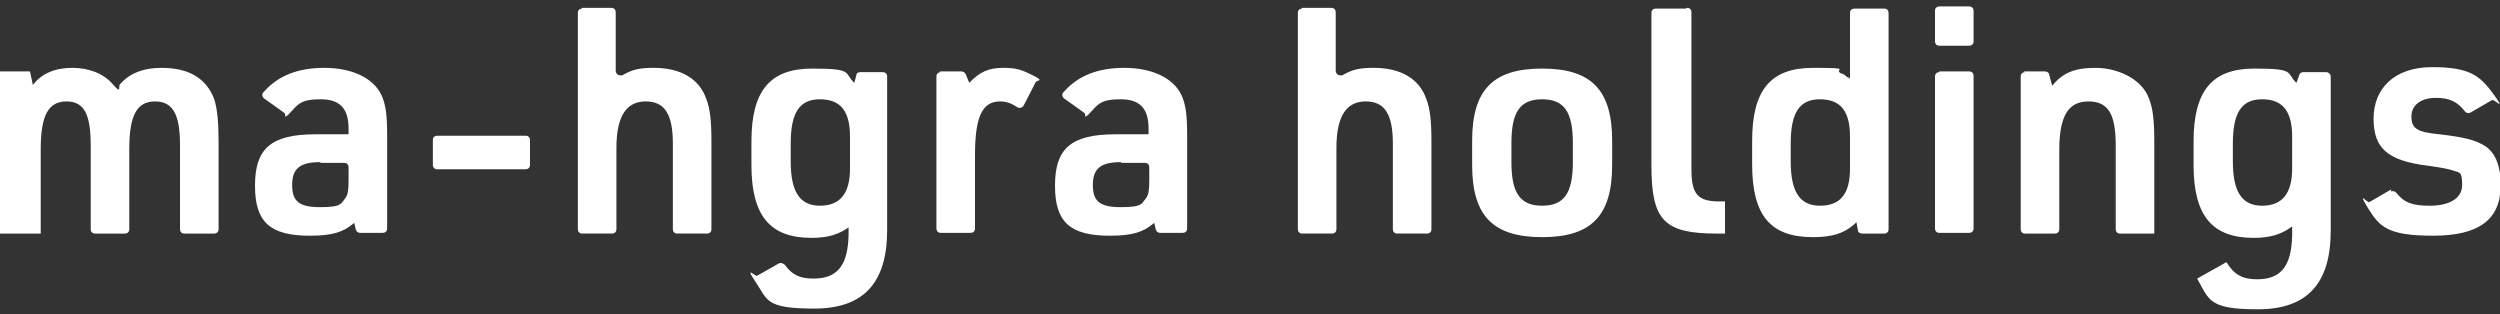 <?xml version="1.0" encoding="UTF-8"?>
<svg id="_レイヤー_1" xmlns="http://www.w3.org/2000/svg" version="1.1" viewBox="0 0 350 44">
  <rect x="0" y="0" width="350" height="44" fill="#333333" stroke="none"/>
  <!-- Generator: Adobe Illustrator 29.7.1, SVG Export Plug-In . SVG Version: 2.1.1 Build 8)  -->
  <defs>
    <style>
      .st0 {
        fill: #fff;
      }
    </style>
  </defs>
  <path class="st0" d="M0,10h4.2l.4,1.9c1.2-1.6,3.1-2.4,5.5-2.4s4.4.8,5.7,2.3.7.3,1,0c1.3-1.5,3.2-2.3,5.8-2.3,3.9,0,6.3,1.5,7.4,4.4.4,1.3.6,3.1.6,5.8v12.4c0,.4-.3.6-.6.6h-4.2c-.4,0-.6-.3-.6-.6v-11.8c0-4.3-1-6.1-3.5-6.1s-3.6,1.9-3.6,6.6v11.3c0,.4-.3.6-.6.6h-4.2c-.4,0-.6-.3-.6-.6v-11.7c0-4.4-.9-6.2-3.4-6.2s-3.6,1.9-3.6,6.7v11.8H0V10ZM48.8,18c0-2.8-1.2-4.1-3.9-4.1s-3.1.6-4.2,1.8-.6.3-.9.1l-2.8-2c-.3-.2-.4-.7-.1-.9,2-2.3,4.8-3.4,8.5-3.4s6.8,1.3,8,3.8c.6,1.3.8,2.8.8,5.6v13.1c0,.4-.3.6-.6.6h-3.2c-.3,0-.5-.2-.6-.5l-.2-.9c-1.5,1.3-3.1,1.8-6.2,1.8-5.6,0-7.7-1.9-7.7-7s2.1-7.2,8.5-7.2h4.6v-1ZM44.8,22.7c-2.8,0-3.9.9-3.9,3.2s1,3.1,3.9,3.1,2.9-.4,3.5-1.2c.4-.5.5-1.1.5-2.7v-1.7c0-.4-.3-.6-.6-.6h-3.3ZM61.2,19h12.4c.4,0,.6.3.6.6v3.5c0,.4-.3.6-.6.6h-12.4c-.4,0-.6-.3-.6-.6v-3.5c0-.4.3-.6.6-.6ZM81.4,1.1h4.2c.4,0,.6.3.6.6v8.2c0,.5.5.8,1,.6,1.4-.8,2.4-1,4.3-1,3.8,0,6.4,1.5,7.4,4.4.5,1.3.7,3,.7,5.8v12.4c0,.4-.3.6-.6.6h-4.2c-.4,0-.6-.3-.6-.6v-12c0-4.2-1.2-5.9-3.8-5.9s-4.1,1.9-4.1,6.5v11.4c0,.4-.3.6-.6.6h-4.2c-.4,0-.6-.3-.6-.6V1.8c0-.4.3-.6.6-.6ZM119,31.7c-1.5,1.1-3,1.6-5.4,1.6-5.8,0-8.4-3.1-8.4-10.2v-3.3c0-7.1,2.6-10.2,8.5-10.2s4.4.6,5.9,2l.3-1.1c0-.3.3-.4.6-.4h3.1c.4,0,.6.3.6.6v21.5c0,7.4-3.3,11-10.2,11s-6.5-1.2-8.2-3.7,0-.7.2-.9l3-1.7c.3-.2.7,0,.9.2,1,1.4,2.1,1.9,4,1.9,3.3,0,4.8-1.8,4.9-6.1v-1.1ZM110.7,22.6c0,4.3,1.3,6.2,4.1,6.2s4.2-1.7,4.2-5.2v-4.5c0-3.5-1.3-5.2-4.2-5.2s-4.1,1.9-4.1,6.2v2.5ZM131.5,10h3.1c.3,0,.5.2.6.4l.5,1.2c1.4-1.5,2.7-2.1,4.7-2.1s2.7.3,4.3,1.1.4.6.3.9l-1.7,3.3c-.2.3-.6.4-.9.2-.9-.6-1.6-.8-2.4-.8-2.5,0-3.5,2.2-3.5,7.5v10.3c0,.4-.3.6-.6.6h-4.2c-.4,0-.6-.3-.6-.6V10.7c0-.4.3-.6.6-.6ZM160.8,18c0-2.8-1.2-4.1-3.9-4.1s-3.1.6-4.2,1.8-.6.3-.9.1l-2.8-2c-.3-.2-.4-.7-.1-.9,2-2.3,4.8-3.4,8.5-3.4s6.8,1.3,8,3.8c.6,1.3.8,2.8.8,5.6v13.1c0,.4-.3.6-.6.6h-3.2c-.3,0-.5-.2-.6-.5l-.2-.9c-1.5,1.3-3.1,1.8-6.2,1.8-5.6,0-7.7-1.9-7.7-7s2.1-7.2,8.5-7.2h4.6v-1ZM156.9,22.7c-2.8,0-3.9.9-3.9,3.2s1,3.1,3.9,3.1,2.9-.4,3.5-1.2c.4-.5.5-1.1.5-2.7v-1.7c0-.4-.3-.6-.6-.6h-3.3ZM182.2,1.1h4.2c.4,0,.6.3.6.6v8.2c0,.5.5.8,1,.6,1.4-.8,2.4-1,4.3-1,3.8,0,6.4,1.5,7.4,4.4.5,1.3.7,3,.7,5.8v12.4c0,.4-.3.6-.6.6h-4.2c-.4,0-.6-.3-.6-.6v-12c0-4.2-1.2-5.9-3.8-5.9s-4.1,1.9-4.1,6.5v11.4c0,.4-.3.6-.6.6h-4.2c-.4,0-.6-.3-.6-.6V1.8c0-.4.3-.6.6-.6ZM206.1,19.7c0-7.1,2.9-10.1,9.8-10.1s9.8,3,9.8,10.1v3.4c0,7.1-2.9,10.1-9.8,10.1s-9.8-3-9.8-10.1v-3.4ZM220.2,20c0-4.3-1.2-6.1-4.3-6.1s-4.3,1.8-4.3,6.1v2.7c0,4.3,1.2,6.1,4.3,6.1s4.3-1.8,4.3-6.1v-2.7ZM236.2,1.1c.4,0,.6.3.6.6v22c0,3.5.9,4.5,3.9,4.5h.8v4.5h-1.1c-7.4,0-9.2-1.8-9.2-9.5V1.8c0-.4.3-.6.6-.6h4.2ZM259.9,31.1l-.3.3c-1.5,1.3-3.1,1.8-5.8,1.8-6,0-8.5-3.1-8.5-10.2v-3.3c0-7.1,2.6-10.2,8.5-10.2s2.7.2,4,.8q.3,0,.8.5c.2,0,.2.1.4.2V1.8c0-.4.3-.6.6-.6h4.2c.4,0,.6.3.6.6v30.3c0,.4-.3.6-.6.6h-3.1c-.3,0-.6-.2-.6-.5l-.2-1.1ZM250.7,22.6c0,4.3,1.3,6.2,4.1,6.2s4.2-1.6,4.2-5.2v-4.5c0-3.5-1.3-5.2-4.2-5.2s-4.1,1.9-4.1,6.2v2.5ZM271.5.9h4.2c.4,0,.6.3.6.6v4.3c0,.4-.3.6-.6.6h-4.2c-.4,0-.6-.3-.6-.6V1.5c0-.4.3-.6.6-.6ZM271.5,10h4.2c.4,0,.6.3.6.6v21.4c0,.4-.3.6-.6.6h-4.2c-.4,0-.6-.3-.6-.6V10.7c0-.4.3-.6.6-.6ZM283.3,10h3c.3,0,.6.2.6.5l.4,1.5c1.5-1.8,3.1-2.5,6.1-2.5s6.5,1.5,7.5,4.4c.5,1.3.7,3,.7,5.8v13h-4.8c-.4,0-.6-.3-.6-.6v-11.8c0-4.4-1.1-6.1-3.8-6.1s-4.1,1.8-4.1,6.8v11.1c0,.4-.3.6-.6.6h-4.2c-.4,0-.6-.3-.6-.6V10.7c0-.4.3-.6.6-.6ZM320.9,31.7c-1.5,1.1-3,1.6-5.4,1.6-5.8,0-8.4-3.1-8.4-10.2v-3.3c0-7.1,2.6-10.2,8.5-10.2s4.4.6,5.9,2l.4-1.1c0-.2.3-.4.5-.4h3.3c.3,0,.6.3.6.6v21.6c0,7.4-3.3,11-10.2,11s-6.8-1.3-8.5-4.3l4.1-2.3c1.1,1.8,2.3,2.4,4.3,2.4,3.3,0,4.8-1.8,4.9-6.1v-1.1ZM312.6,22.6c0,4.3,1.3,6.2,4.1,6.2s4.2-1.7,4.2-5.2v-4.5c0-3.5-1.3-5.2-4.2-5.2s-4.1,1.9-4.1,6.2v2.5ZM334.7,26.8c.2-.1.6,0,.7.1,1.2,1.5,2.3,1.9,4.8,1.9s4.5-.9,4.5-2.9-.4-1.7-1.2-2q-.7-.3-3.6-.7c-5.6-.7-7.6-2.4-7.6-6.6s2.9-7.2,8.2-7.2,6.7,1.2,8.6,3.8,0,.6-.2.8l-3.1,1.8c-.2.1-.6,0-.7-.2-1.1-1.4-2.2-1.9-4.1-1.9s-3.4.9-3.4,2.6.8,2.2,3.9,2.5c3.5.4,5.1.8,6.5,1.7,1.4,1,2.1,2.8,2.1,5.4,0,4.9-3.1,7.1-9.5,7.1s-7.5-1.3-9.1-3.9,0-.6.2-.8l3.1-1.8Z"/>
</svg>